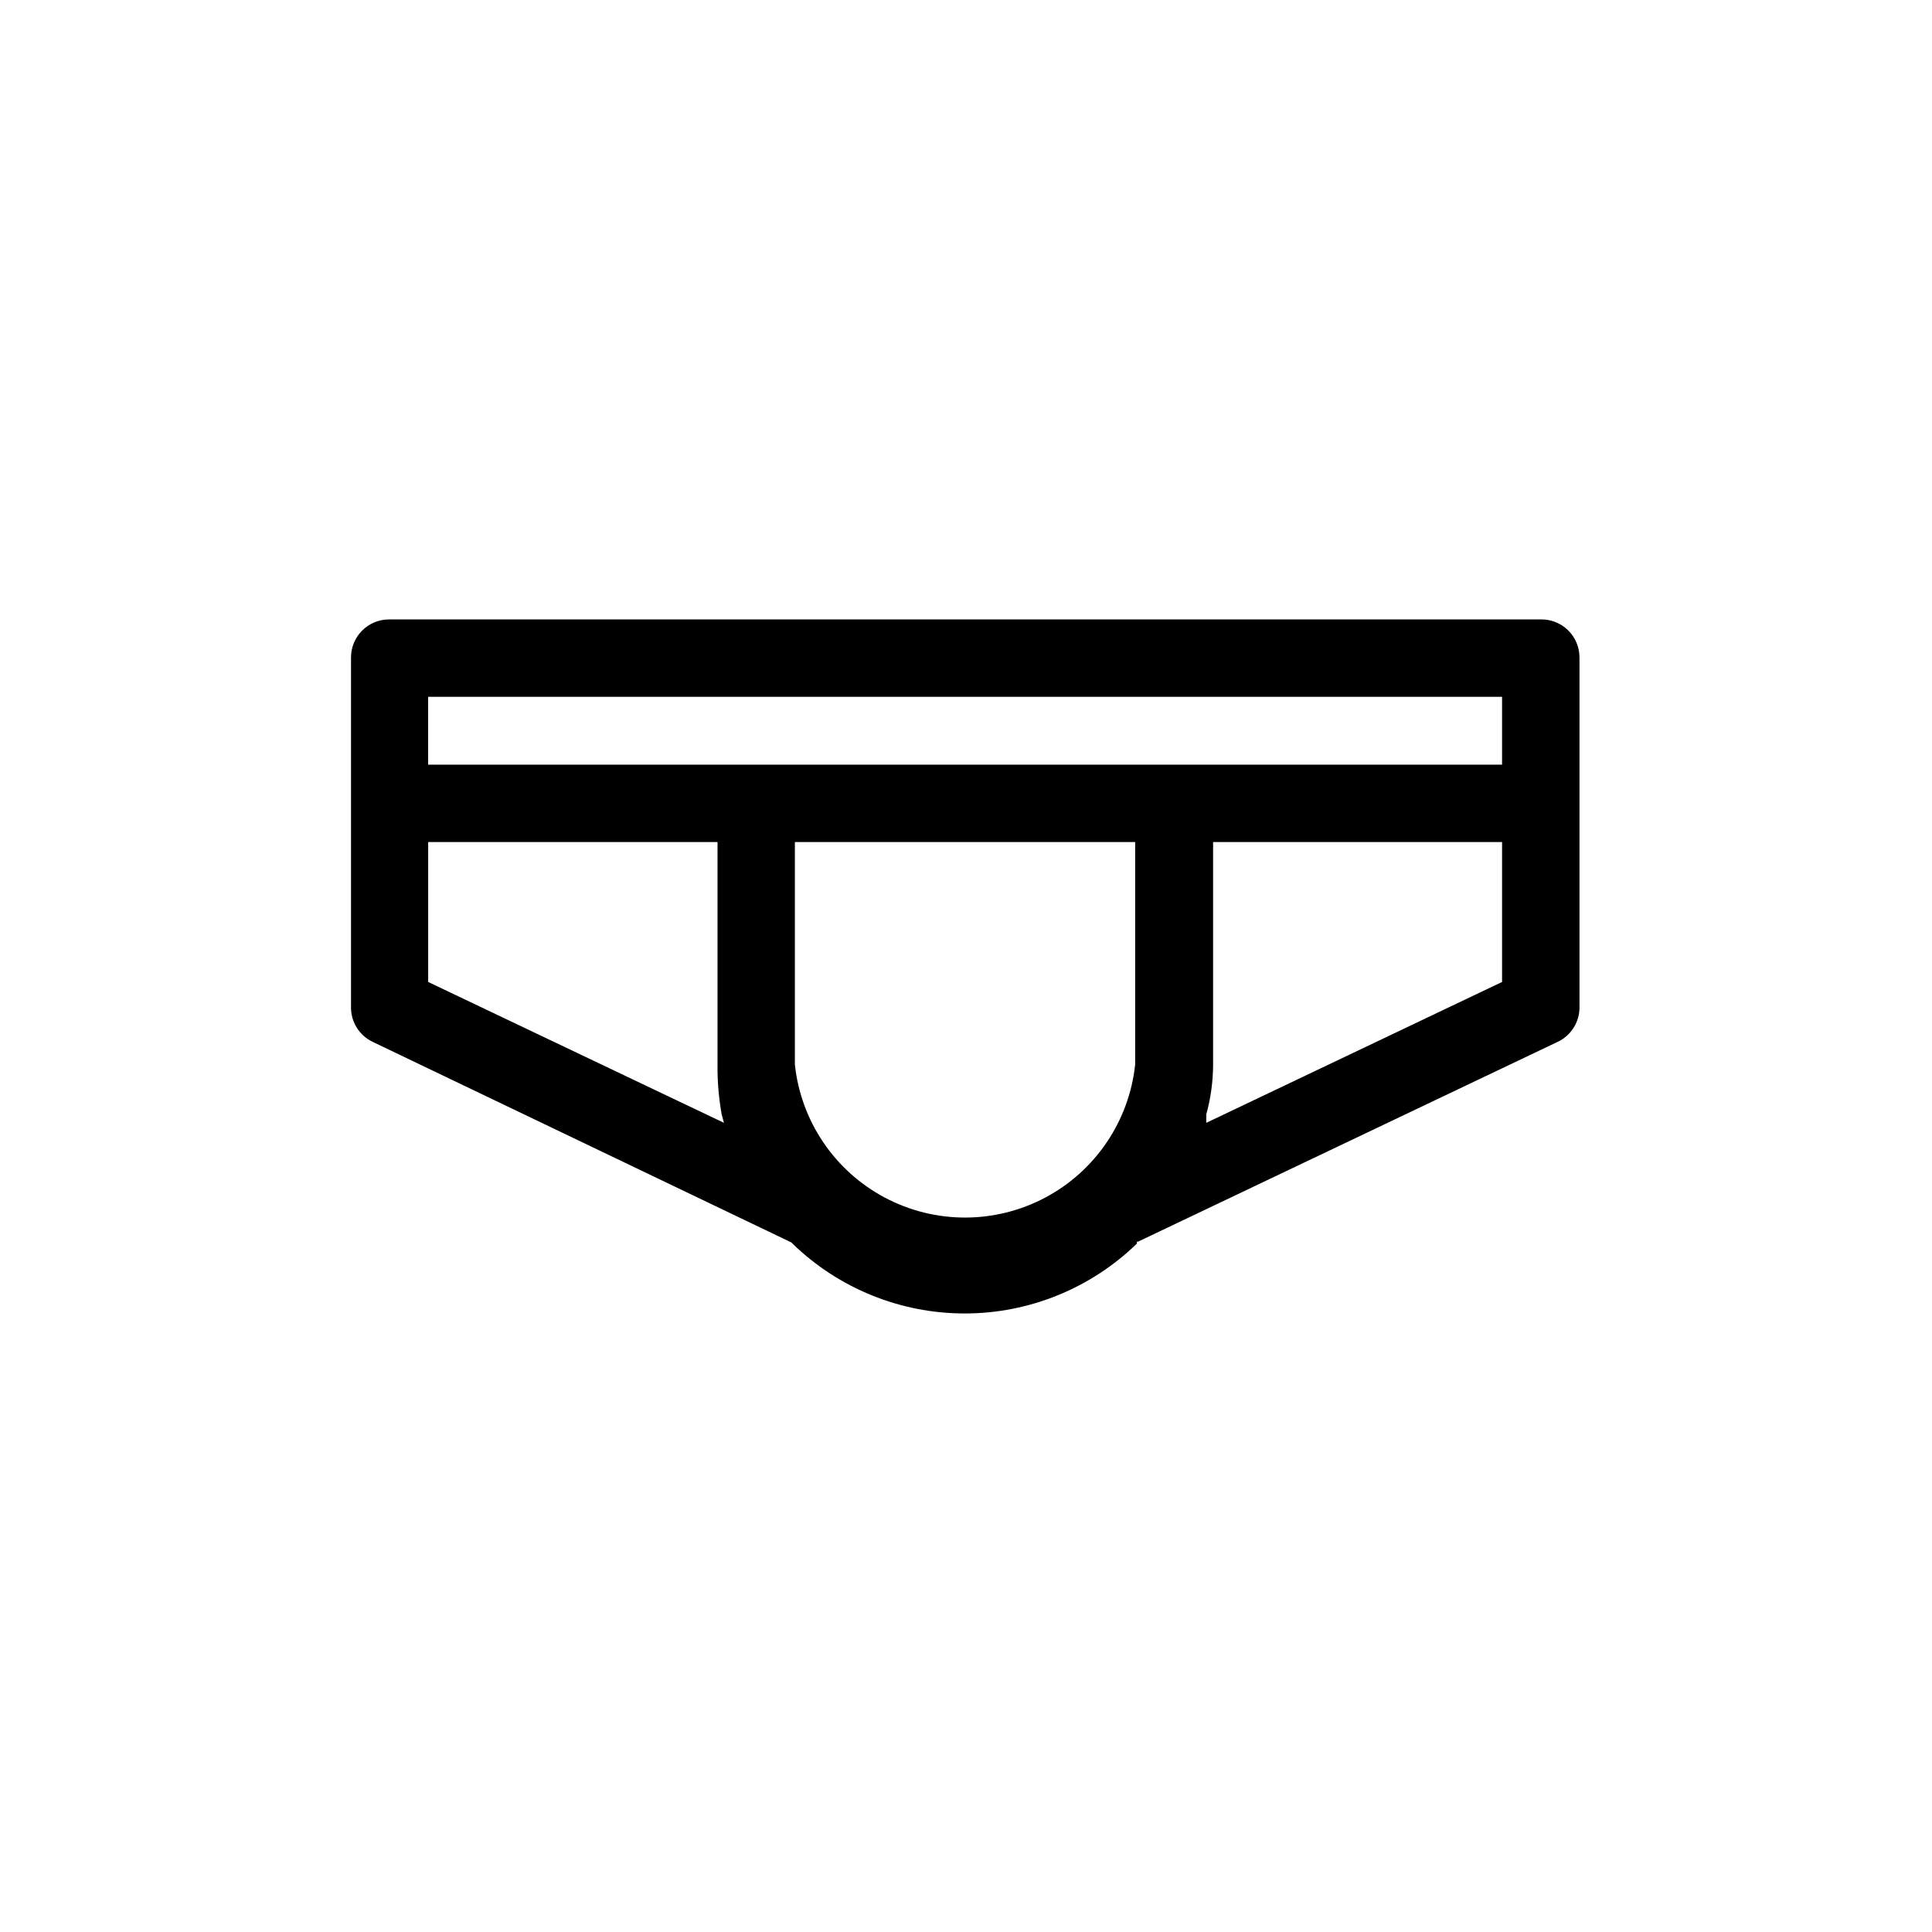 <?xml version="1.0" encoding="UTF-8"?>
<!-- Uploaded to: SVG Repo, www.svgrepo.com, Generator: SVG Repo Mixer Tools -->
<svg fill="#000000" width="800px" height="800px" version="1.1" viewBox="144 144 512 512" xmlns="http://www.w3.org/2000/svg">
 <path d="m562.58 410.68v-92.449c0-2.734-1.109-5.352-3.074-7.254-1.969-1.898-4.621-2.918-7.356-2.824h-305.05c-5.566 0-10.078 4.512-10.078 10.078v92.449c-0.129 4.043 2.172 7.773 5.844 9.473l110.84 53.102 0.301 0.301c12.227 11.879 28.602 18.527 45.645 18.527 17.047 0 33.422-6.648 45.645-18.527v-0.504h0.301l111.09-52.898c3.625-1.656 5.934-5.289 5.894-9.273zm-305.11-6.449v-37.082h76.68v58.949c-0.047 4.441 0.324 8.875 1.105 13.25l0.605 2.215zm187.36 21.867c-1.586 14.98-10.508 28.195-23.812 35.266-13.305 7.07-29.25 7.07-42.555 0-13.305-7.07-22.227-20.285-23.812-35.266v-58.949h90.18zm97.234-21.867-78.391 37.332v-2.215c1.191-4.316 1.801-8.773 1.812-13.25v-58.949h76.582zm0-57.586h-284.6v-17.984h284.6z" fill-rule="evenodd"/>
</svg>